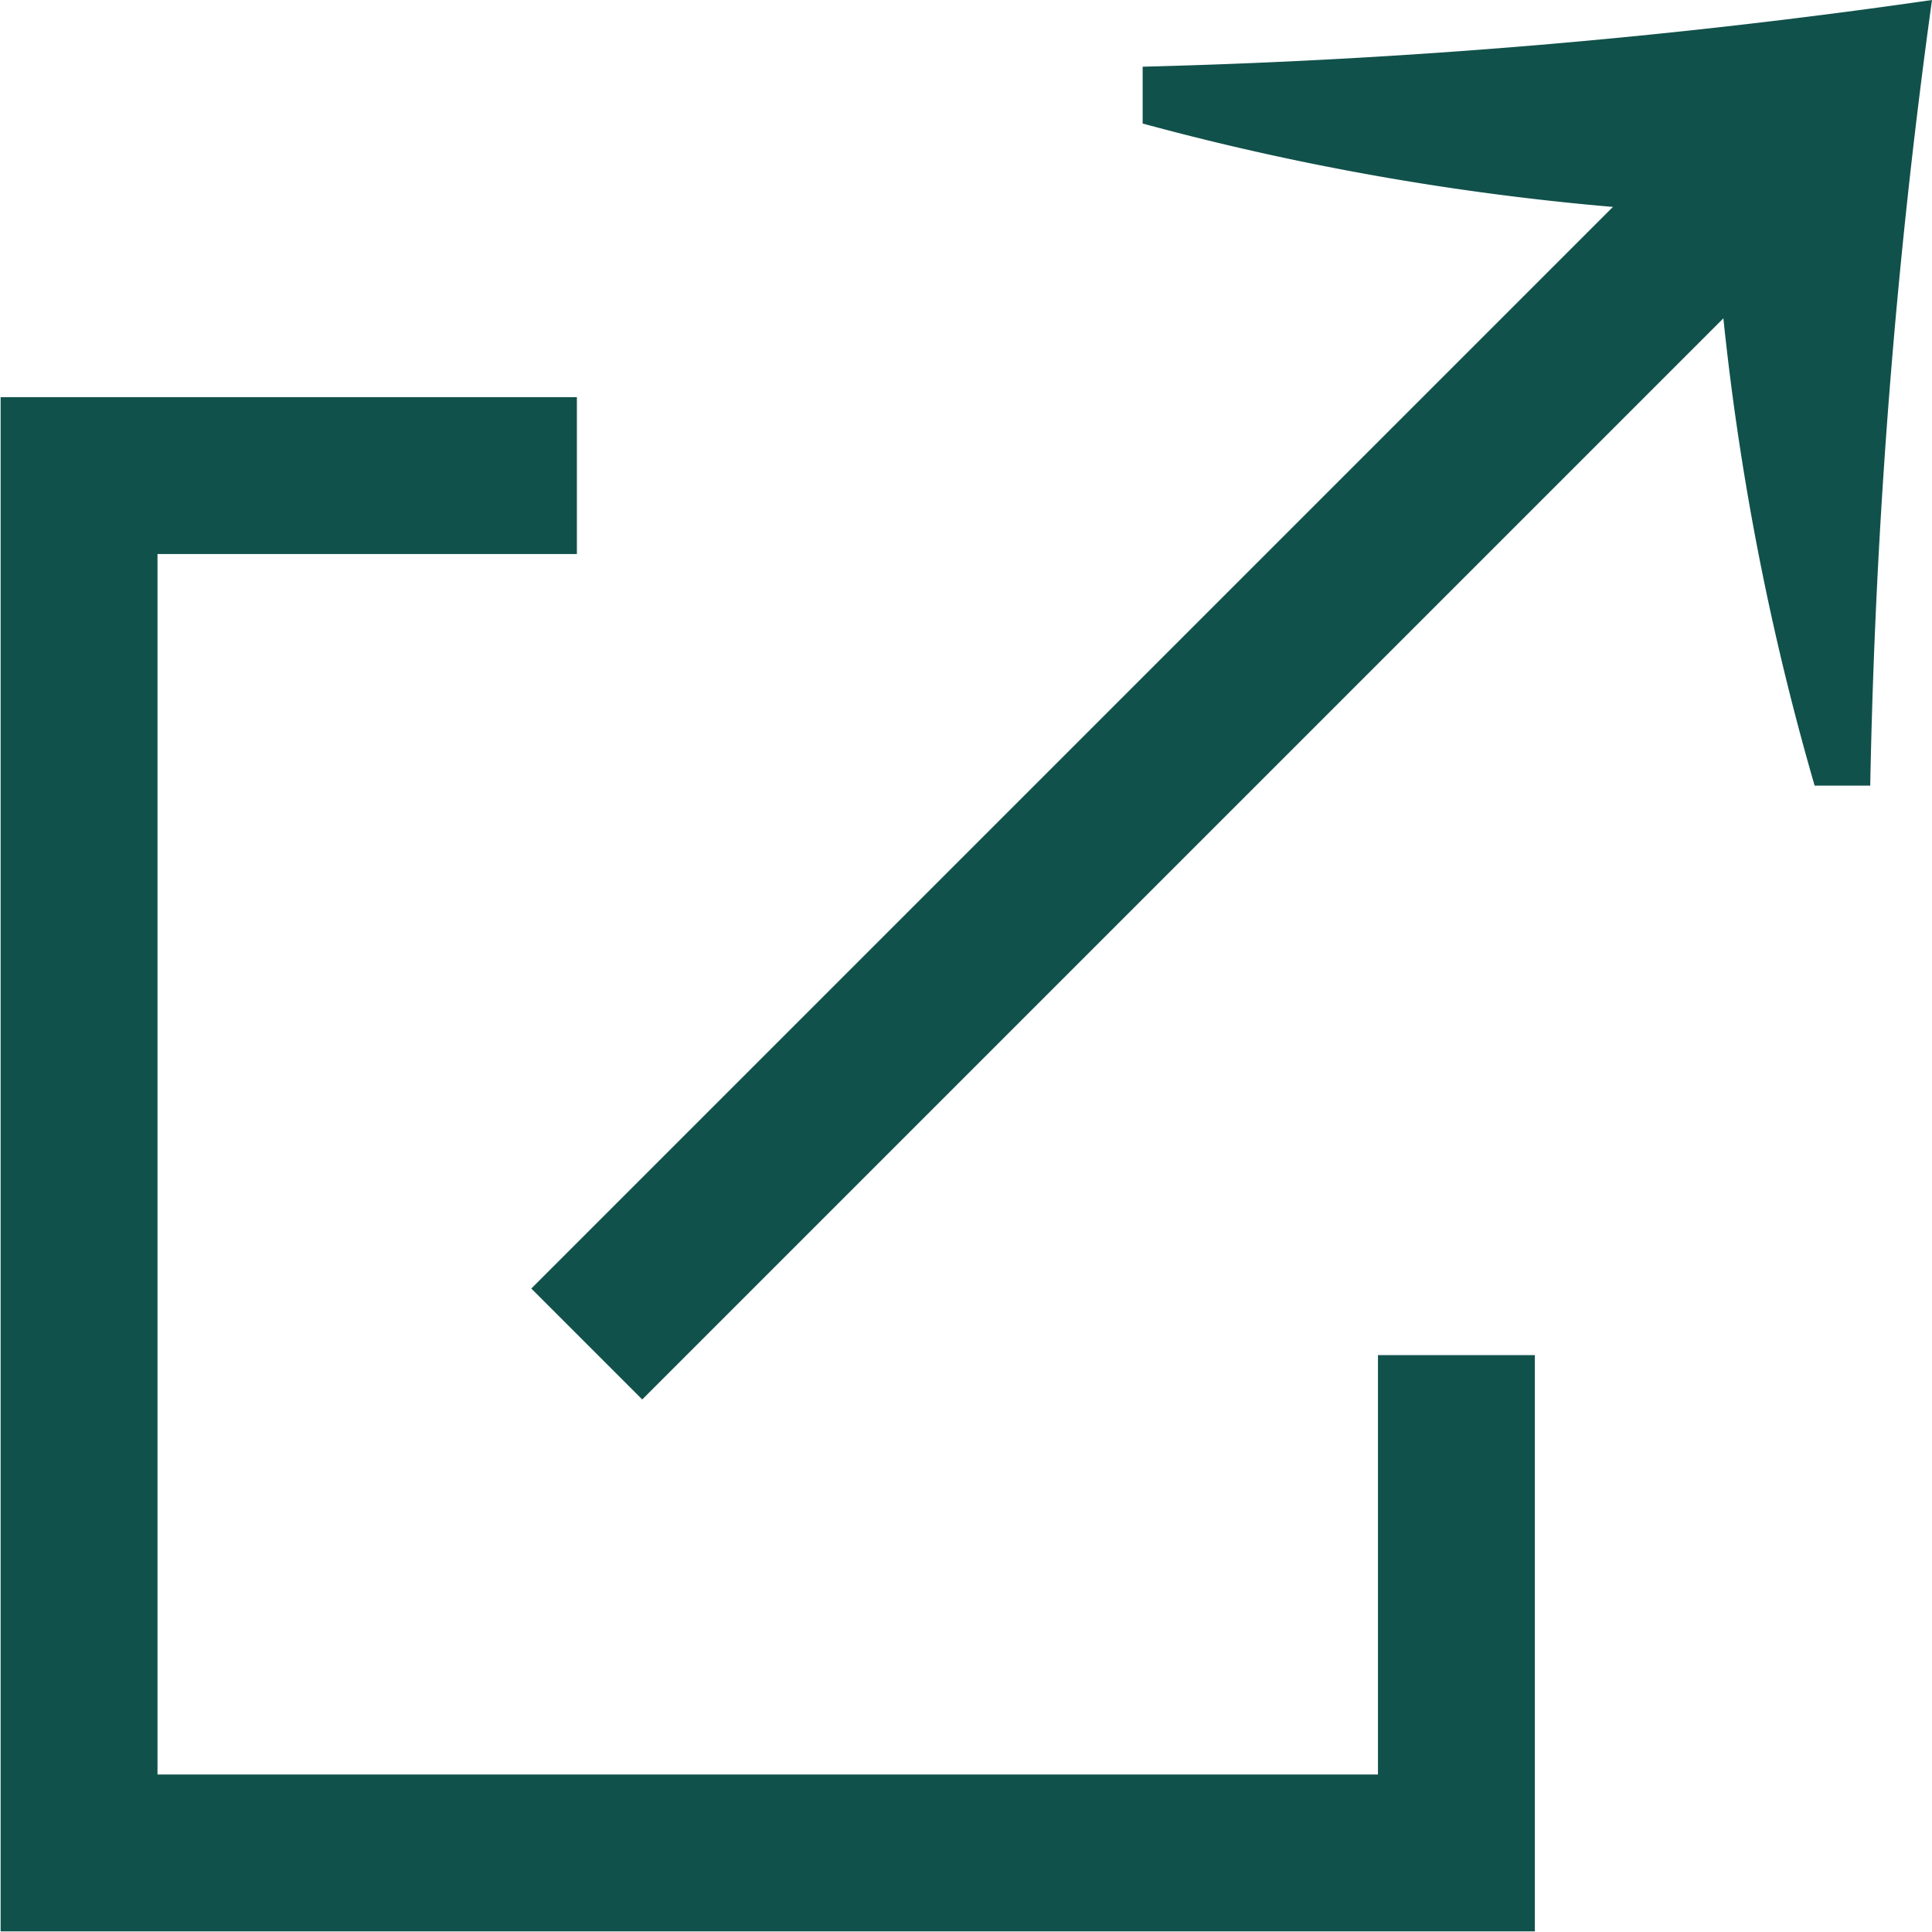 <svg xmlns="http://www.w3.org/2000/svg" width="15.64" height="15.64" viewBox="0 0 15.64 15.64"><defs><style>.cls-1{fill:#11514b;}.cls-2{fill:none;stroke:#11514b;stroke-miterlimit:10;stroke-width:1.27px;}</style></defs><g id="レイヤー_2" data-name="レイヤー 2"><g id="レイヤー_2のコピー" data-name="レイヤー 2のコピー"><path class="cls-1" d="M15.64,0a53.71,53.71,0,0,0-.5,6.36l-.45,0a21.57,21.57,0,0,1-.81-4.63A21.57,21.57,0,0,1,9.25,1l0-.46A54.32,54.32,0,0,0,15.64,0Z"/><line class="cls-2" x1="14.38" y1="1.25" x2="4.75" y2="10.88"/><polyline class="cls-2" points="11.79 10.97 11.79 15 0.64 15 0.64 3.85 4.67 3.85"/></g></g></svg>